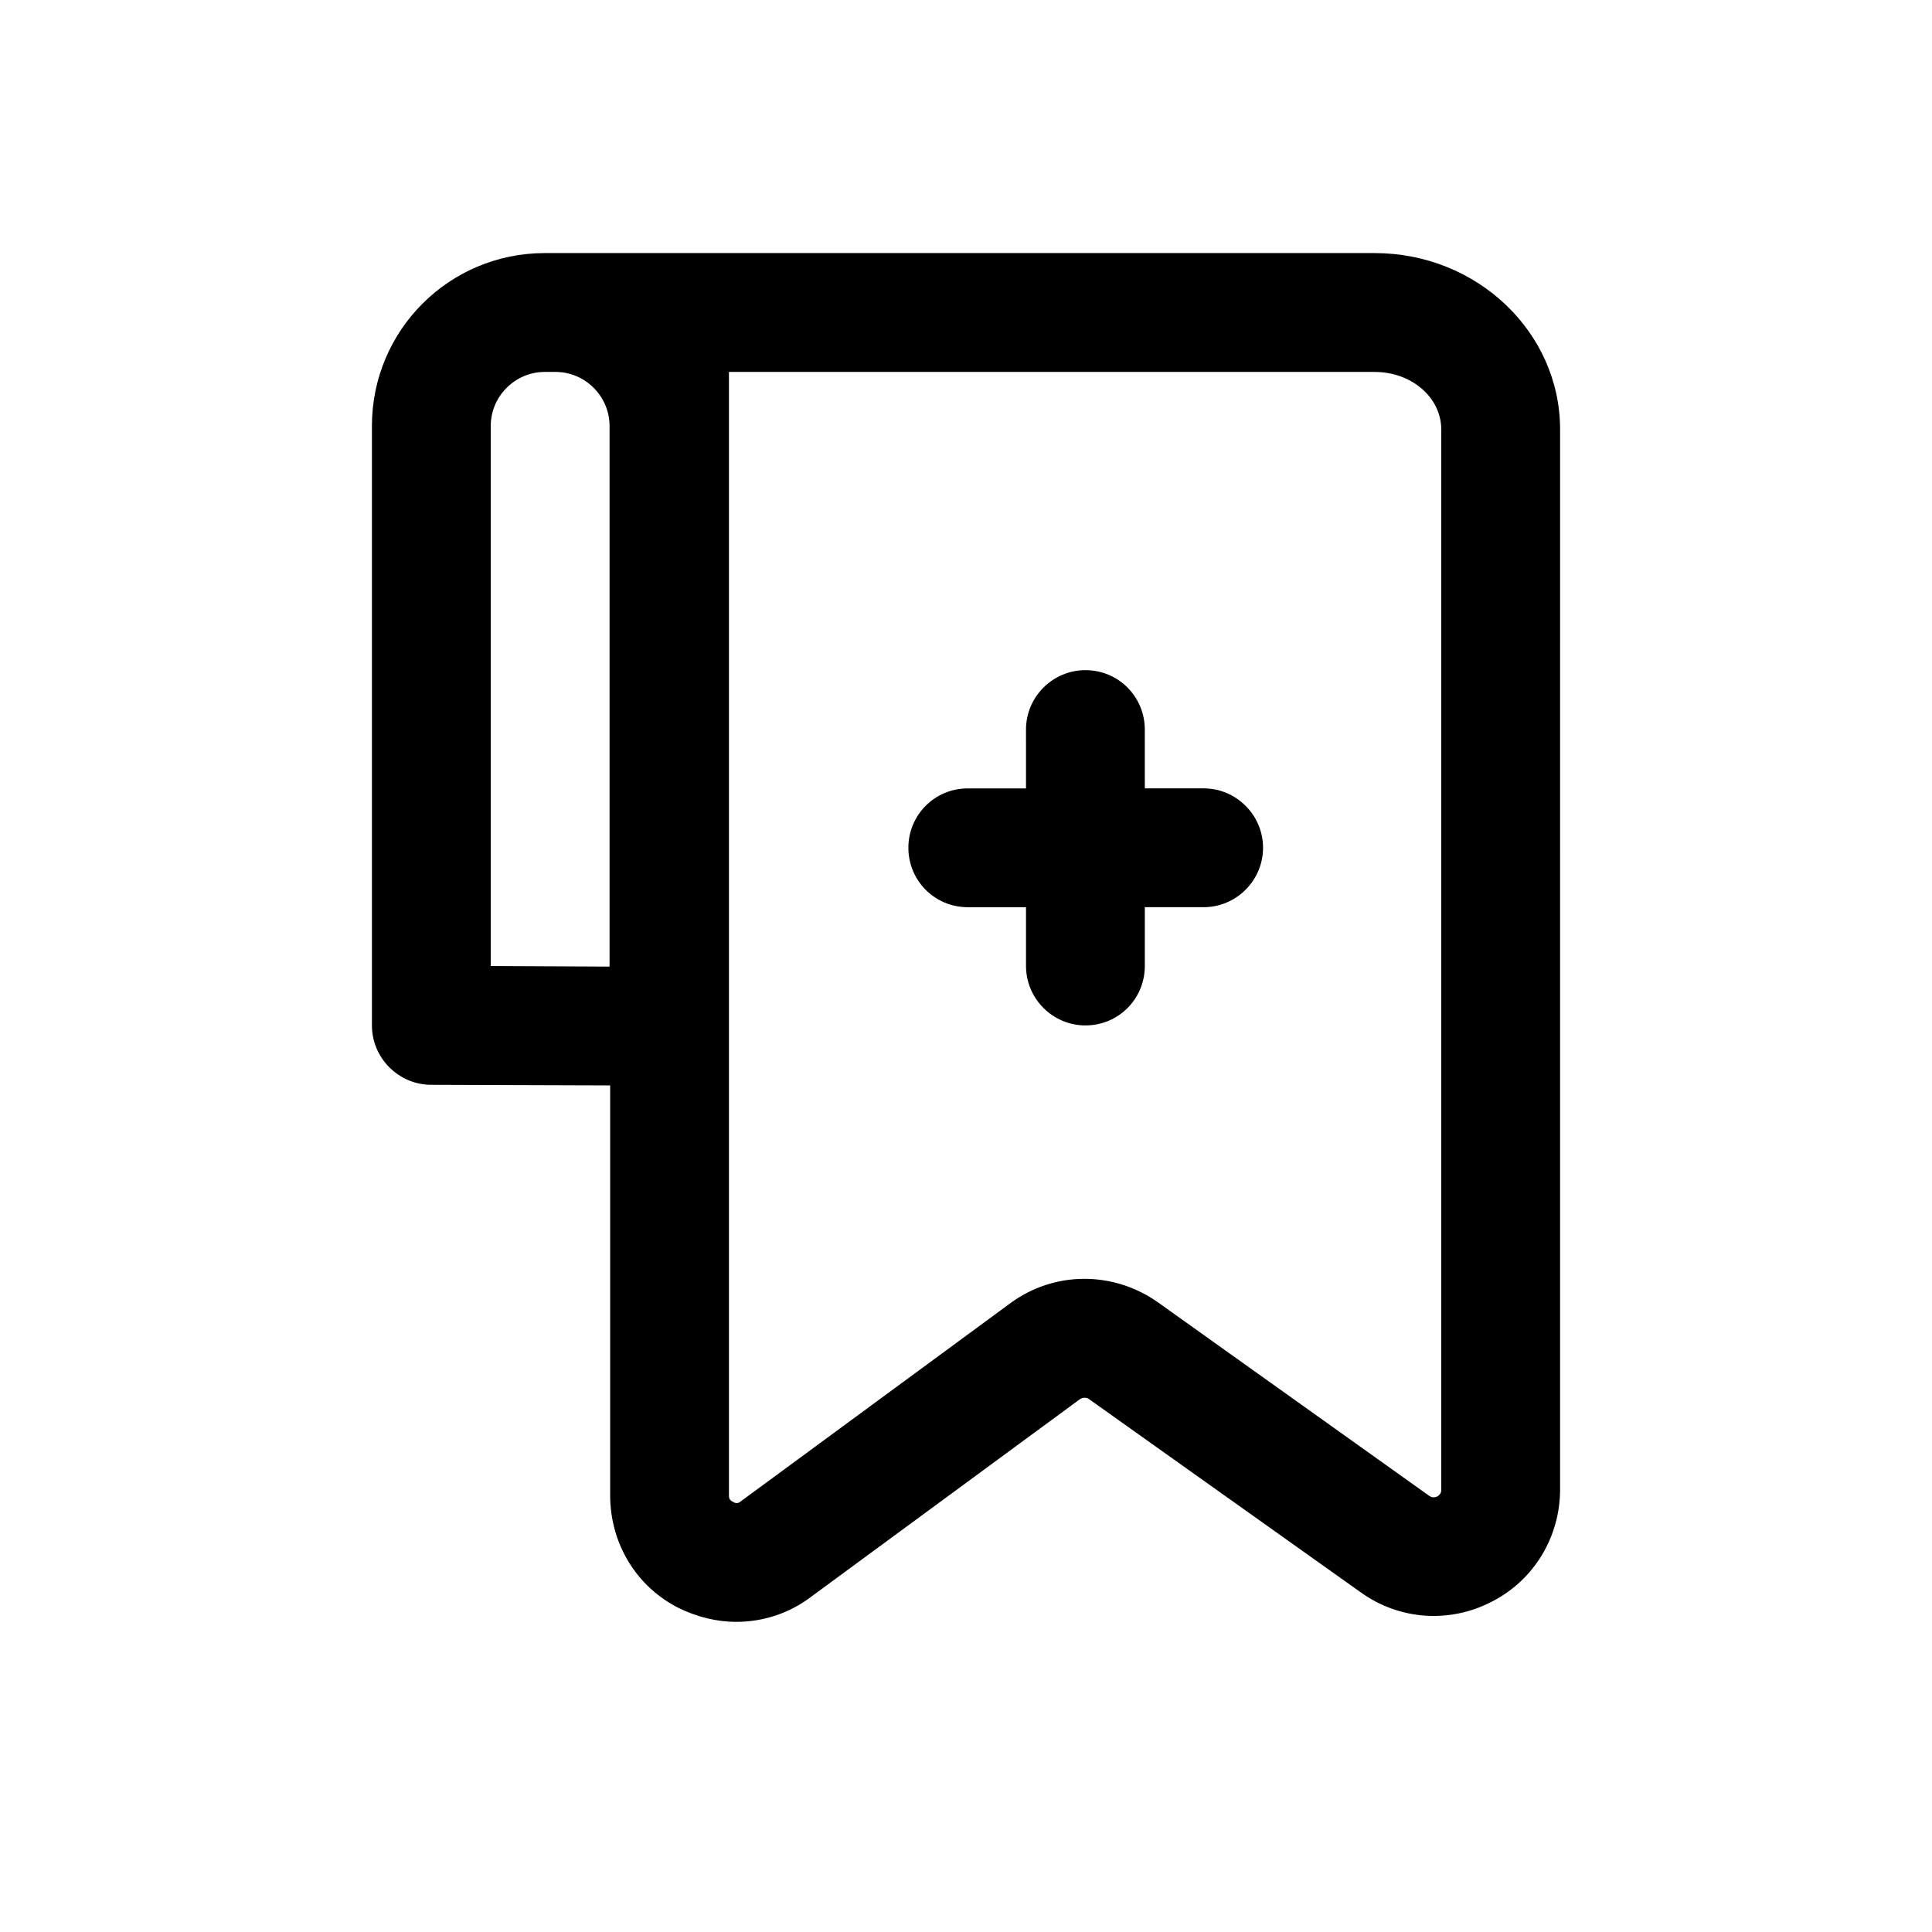 <?xml version="1.0" encoding="UTF-8"?>
<!-- Uploaded to: SVG Find, www.svgrepo.com, Generator: SVG Find Mixer Tools -->
<svg fill="#000000" width="800px" height="800px" version="1.1" viewBox="144 144 512 512" xmlns="http://www.w3.org/2000/svg">
 <g>
  <path d="m508.32 211.07h-219.94c-25.352 0-45.816 20.469-45.816 45.816v158.86c0 8.66 7.086 15.742 15.742 15.742l47.391 0.156v108.63c0 12.754 6.926 24.246 18.262 29.914 4.879 2.363 10.078 3.621 15.113 3.621 7.086 0 14.012-2.203 19.836-6.613l71.32-52.426c0.789-0.473 1.73-0.473 2.363 0l71.949 51.168c10.234 7.398 23.617 8.344 34.793 2.519 11.18-5.668 18.105-17.16 18.105-29.758l0.004-280.87c0-25.82-22.039-46.758-49.121-46.758zm-202.78 189.09-31.488-0.156v-143.11c0-7.875 6.453-14.328 14.328-14.328h2.832c7.871 0 14.328 6.453 14.328 14.328zm220.41 138.55c0 0.473 0 1.258-1.102 1.891-1.102 0.473-1.73 0-2.047-0.156l-71.949-51.324c-11.809-8.344-27.551-8.344-39.203 0.316l-71.32 52.426c-0.316 0.316-1.102 0.789-2.047 0.156-1.102-0.473-1.102-1.258-1.102-1.73v-297.72h171.14c9.762 0 17.633 6.769 17.633 15.27z"/>
  <path d="m478.72 368.67c0 8.66-7.086 15.742-15.742 15.742h-15.586l-0.004 15.59c0 8.66-6.926 15.742-15.742 15.742-8.66 0-15.742-7.086-15.742-15.742v-15.586h-15.43c-8.816 0-15.742-7.086-15.742-15.742 0-8.66 6.926-15.742 15.742-15.742h15.43l-0.004-15.594c0-8.66 7.086-15.742 15.742-15.742 8.816 0 15.742 7.086 15.742 15.742l0.004 15.586h15.59c8.656 0 15.742 7.086 15.742 15.746z"/>
 </g>
</svg>